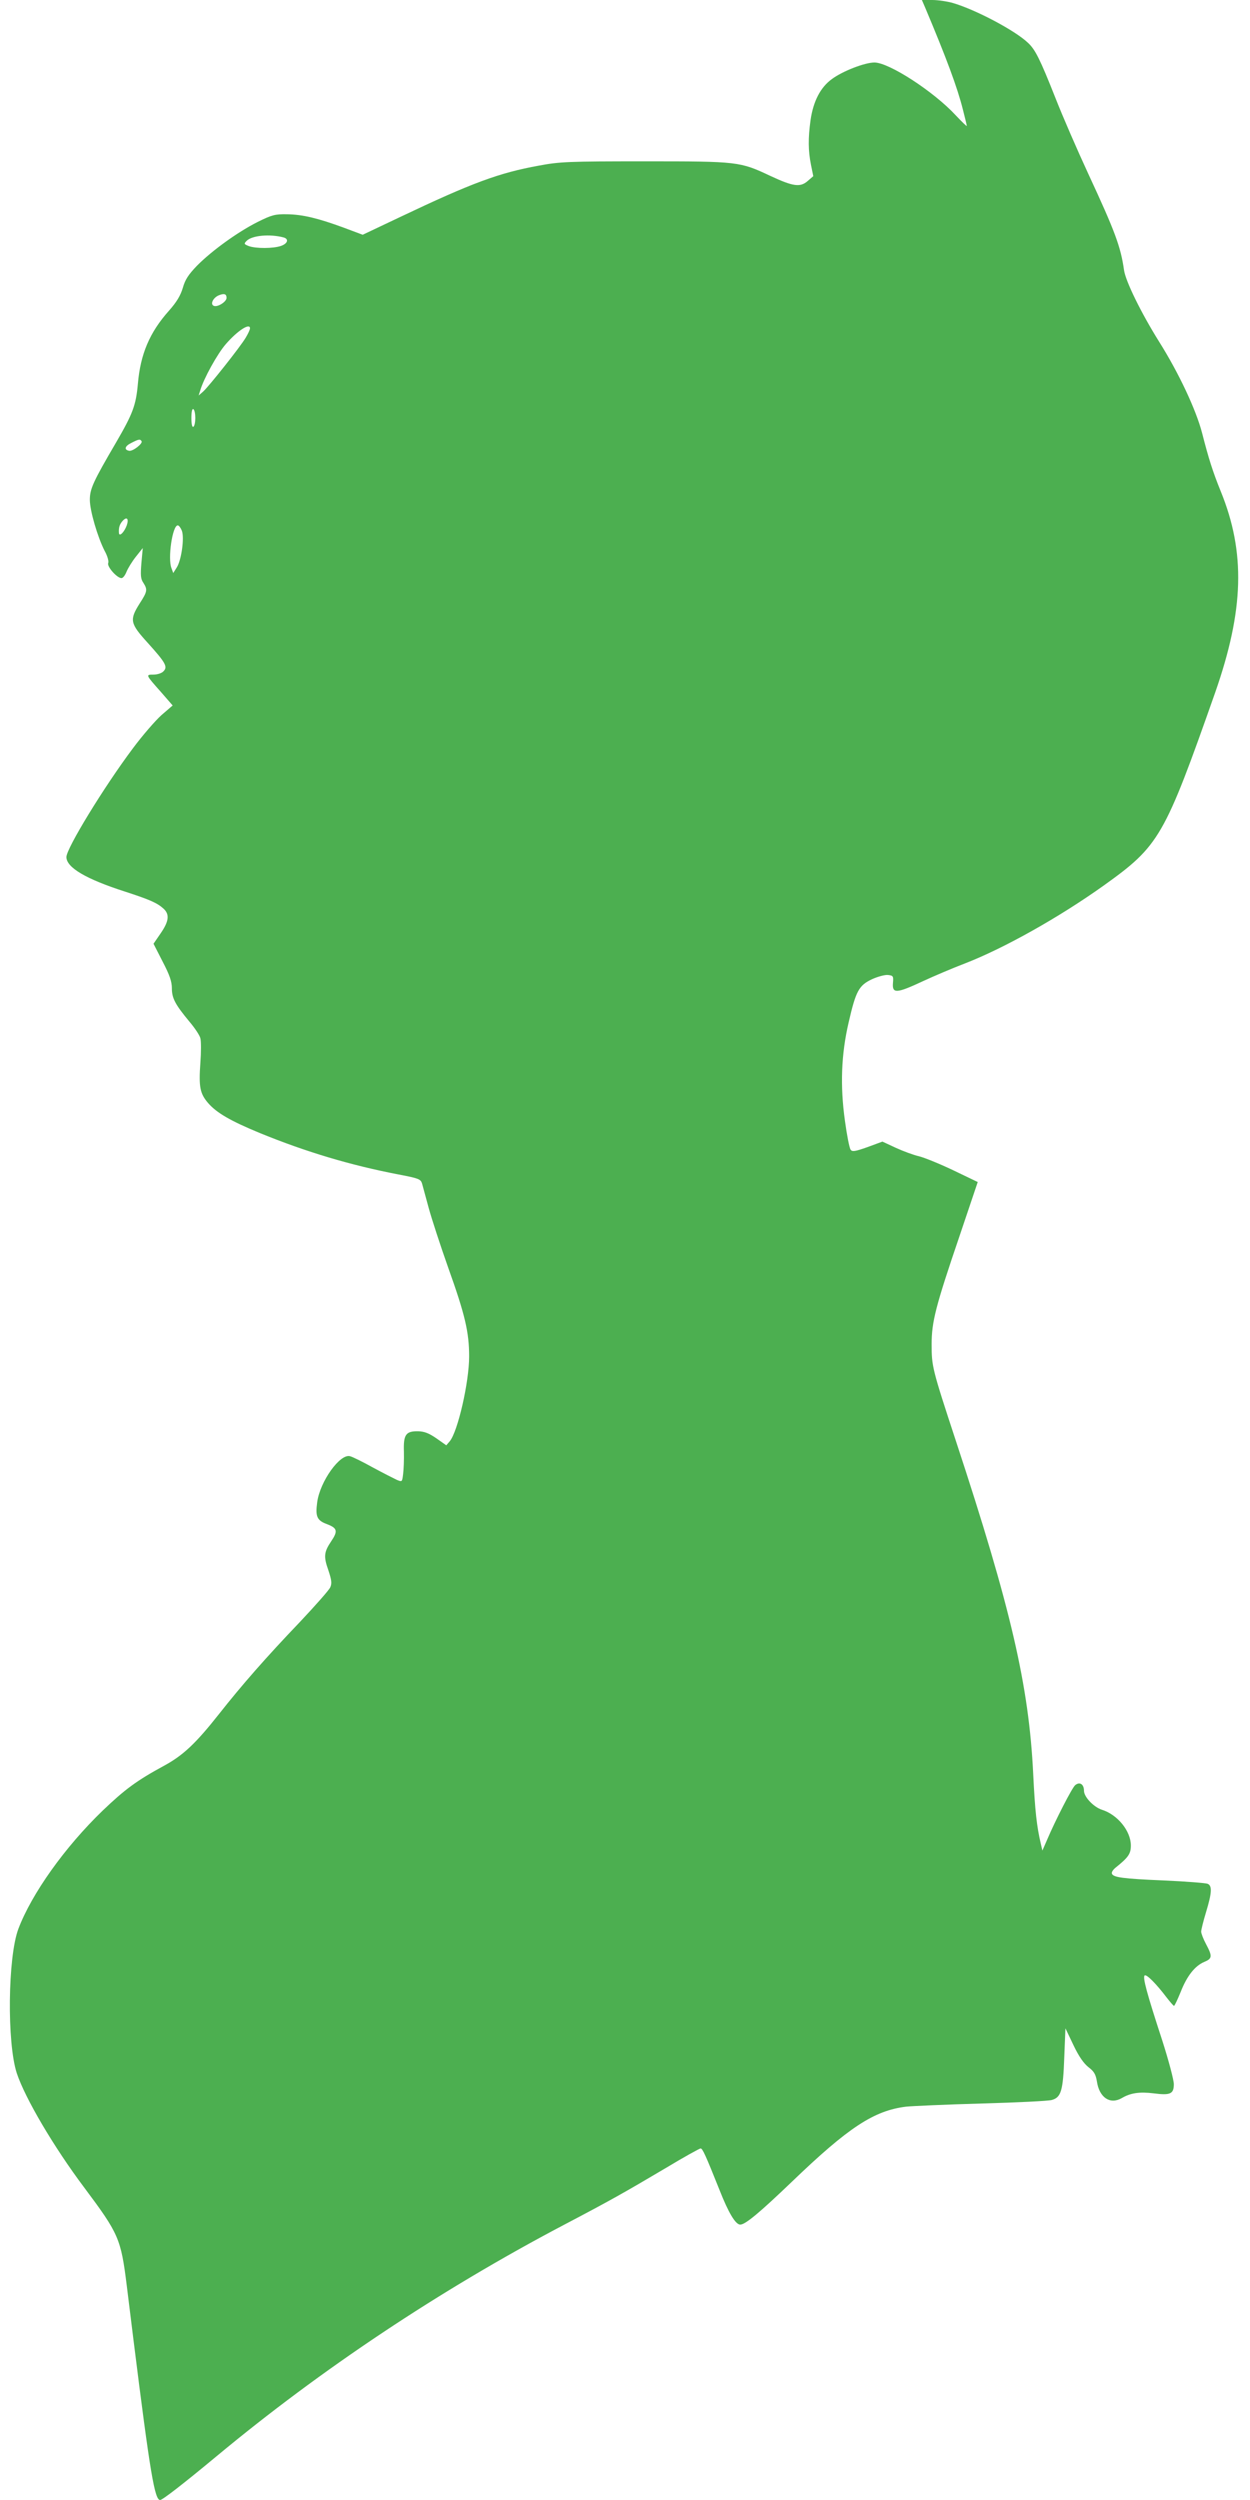 <?xml version="1.0" standalone="no"?>
<!DOCTYPE svg PUBLIC "-//W3C//DTD SVG 20010904//EN"
 "http://www.w3.org/TR/2001/REC-SVG-20010904/DTD/svg10.dtd">
<svg version="1.0" xmlns="http://www.w3.org/2000/svg"
 width="640pt" height="1280pt" viewBox="0 0 640 1280"
 preserveAspectRatio="xMidYMid meet">
<g transform="translate(0,1280) scale(0.1,-0.1)"
fill="#4caf50" stroke="none">
<path d="M4736 12763 c110 -261 166 -412 194 -524 11 -43 20 -80 20 -84 0 -3
-25 21 -57 55 -112 121 -341 270 -416 270 -49 0 -163 -44 -218 -85 -58 -42
-95 -113 -109 -210 -13 -94 -12 -157 2 -228 l12 -59 -29 -25 c-38 -33 -74 -28
-190 26 -157 74 -165 75 -645 75 -390 0 -435 -2 -541 -22 -204 -37 -342 -88
-708 -262 l-194 -92 -96 36 c-133 49 -212 68 -292 69 -60 1 -77 -3 -151 -40
-101 -51 -233 -146 -310 -224 -43 -45 -60 -70 -72 -113 -12 -40 -32 -73 -71
-117 -99 -111 -146 -222 -159 -374 -10 -111 -26 -153 -112 -301 -117 -200
-134 -237 -134 -293 0 -56 40 -192 76 -262 14 -25 22 -53 18 -62 -7 -18 45
-77 68 -77 8 0 19 15 26 33 7 17 28 52 48 77 l35 44 -7 -77 c-5 -62 -4 -81 10
-101 22 -35 21 -44 -19 -106 -53 -84 -49 -102 41 -201 92 -102 104 -123 81
-146 -9 -10 -32 -17 -51 -17 -41 0 -41 0 38 -89 l60 -69 -58 -50 c-31 -28 -97
-104 -146 -170 -149 -199 -340 -512 -340 -556 0 -54 101 -113 300 -177 129
-42 165 -58 198 -88 31 -29 27 -64 -15 -125 l-37 -54 47 -92 c36 -69 47 -102
47 -136 0 -51 17 -83 90 -171 28 -33 53 -71 56 -85 4 -15 4 -71 0 -125 -9
-124 -2 -158 39 -206 44 -51 115 -92 265 -154 237 -97 465 -165 709 -212 105
-20 115 -24 122 -47 4 -14 19 -70 34 -125 15 -55 60 -193 100 -306 86 -240
107 -330 107 -454 0 -132 -58 -384 -99 -434 l-18 -21 -51 36 c-38 26 -61 35
-93 36 -63 1 -76 -17 -73 -104 1 -40 -1 -92 -4 -115 -5 -41 -5 -41 -32 -30
-15 7 -70 35 -122 63 -52 29 -105 55 -117 58 -51 16 -155 -129 -169 -236 -10
-73 -1 -93 51 -112 52 -20 56 -35 21 -87 -37 -55 -40 -78 -15 -148 17 -51 19
-68 10 -88 -6 -14 -76 -93 -155 -177 -175 -183 -299 -325 -414 -471 -120 -152
-184 -212 -281 -265 -142 -77 -202 -122 -315 -230 -194 -187 -364 -426 -432
-606 -54 -144 -59 -583 -8 -739 43 -129 189 -377 345 -585 177 -237 188 -261
218 -502 11 -90 27 -217 35 -283 85 -680 108 -815 136 -815 12 0 119 83 290
225 534 444 1142 849 1774 1182 240 126 309 165 527 294 91 55 171 99 176 99
10 0 25 -33 97 -213 46 -117 82 -177 106 -177 26 0 98 60 264 219 290 279 421
365 586 385 30 3 204 11 385 16 182 5 344 13 360 18 48 13 58 48 64 217 l6
150 41 -86 c28 -59 53 -94 77 -113 29 -22 37 -37 43 -72 12 -84 68 -121 128
-86 44 26 90 33 163 24 85 -11 103 -3 103 47 0 22 -27 123 -59 223 -80 245
-102 326 -90 334 10 6 59 -43 112 -113 18 -23 35 -43 38 -43 3 0 18 32 34 71
32 82 73 134 121 154 41 17 42 29 9 91 -14 26 -25 55 -25 64 0 9 11 54 25 100
30 99 32 135 8 145 -10 4 -110 12 -223 17 -213 9 -261 16 -267 35 -3 7 6 20
18 30 66 53 79 71 79 114 0 74 -68 158 -148 183 -43 14 -92 66 -92 97 0 34
-22 48 -45 29 -16 -13 -102 -181 -144 -280 l-24 -55 -8 35 c-21 89 -30 170
-39 358 -22 450 -113 846 -395 1702 -123 374 -125 384 -125 498 0 114 20 193
143 554 l93 276 -125 60 c-69 33 -148 65 -176 72 -27 6 -81 26 -118 43 l-69
32 -76 -28 c-65 -23 -79 -25 -87 -13 -6 8 -19 74 -29 148 -25 179 -19 340 19
503 37 161 52 190 121 222 29 13 66 23 81 21 26 -3 28 -6 25 -40 -5 -57 18
-55 155 9 54 25 150 66 213 90 199 77 481 235 711 399 285 204 310 247 571
989 147 421 156 716 28 1030 -41 101 -62 168 -95 297 -31 120 -120 309 -220
468 -92 147 -172 310 -180 367 -17 120 -46 198 -182 491 -57 123 -133 298
-169 390 -80 202 -104 249 -141 283 -66 63 -267 169 -382 203 -30 9 -79 16
-108 16 l-53 0 16 -37z m-3283 -1179 c27 -8 20 -31 -14 -43 -40 -14 -129 -14
-165 -1 -25 10 -26 12 -11 27 28 28 120 36 190 17z m-293 -309 c0 -20 -46 -49
-65 -41 -21 8 -3 44 28 55 26 10 37 5 37 -14z m120 -156 c0 -7 -10 -28 -22
-48 -27 -46 -189 -250 -218 -276 l-23 -20 8 25 c17 60 88 189 132 239 60 69
123 109 123 80z m-280 -459 c0 -21 -4 -42 -10 -45 -6 -4 -10 13 -10 45 0 32 4
49 10 45 6 -3 10 -24 10 -45z m-275 -119 c7 -12 -45 -53 -64 -49 -27 5 -22 24
11 40 39 20 45 21 53 9z m-76 -431 c-13 -35 -38 -60 -40 -39 -2 26 3 44 18 61
22 25 34 13 22 -22z m282 -27 c14 -36 -2 -153 -27 -190 l-17 -27 -9 25 c-20
49 5 219 32 219 6 0 15 -12 21 -27z"/>
</g>
</svg>
